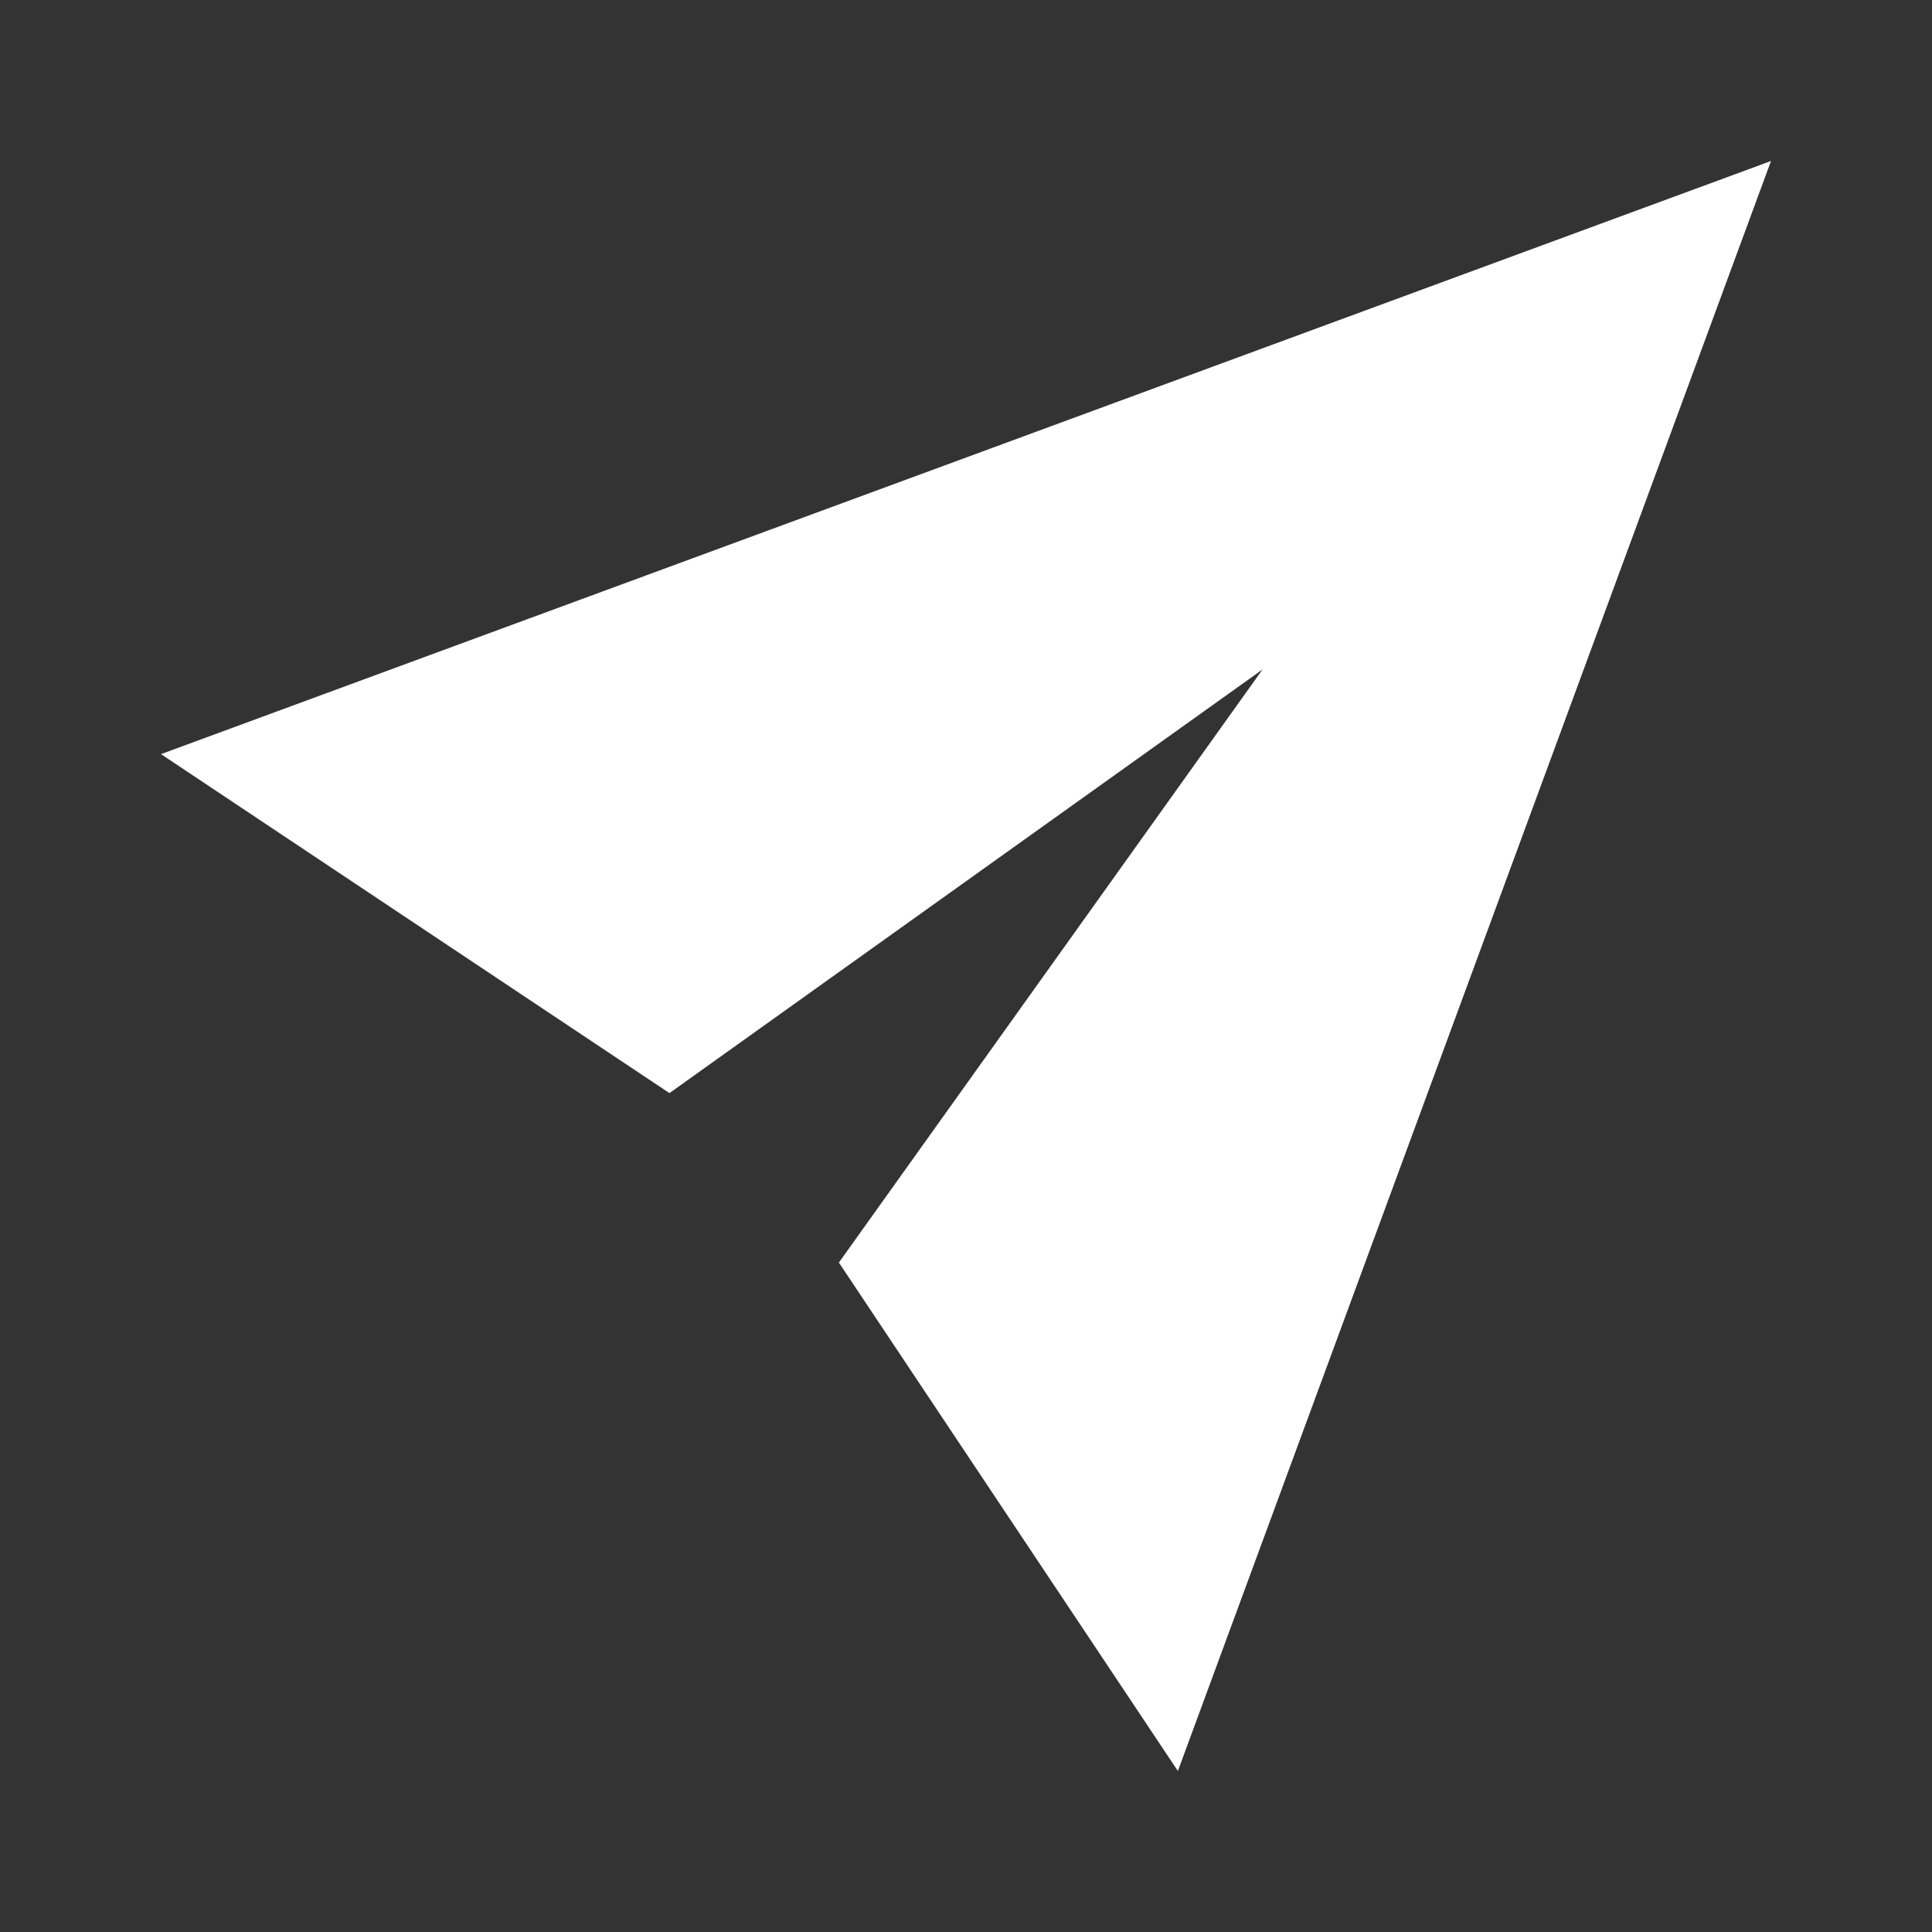 <svg width="24" height="24" viewBox="0 0 24 24" fill="none" xmlns="http://www.w3.org/2000/svg">
<rect x="0" y="0" width="24" height="24" fill="#333333" stroke="none"/>
<path d="M22 2L2 9.368L8.316 13.579L15.684 8.316L10.421 15.684L14.632 22L22 2Z" fill="white"/>
</svg>
